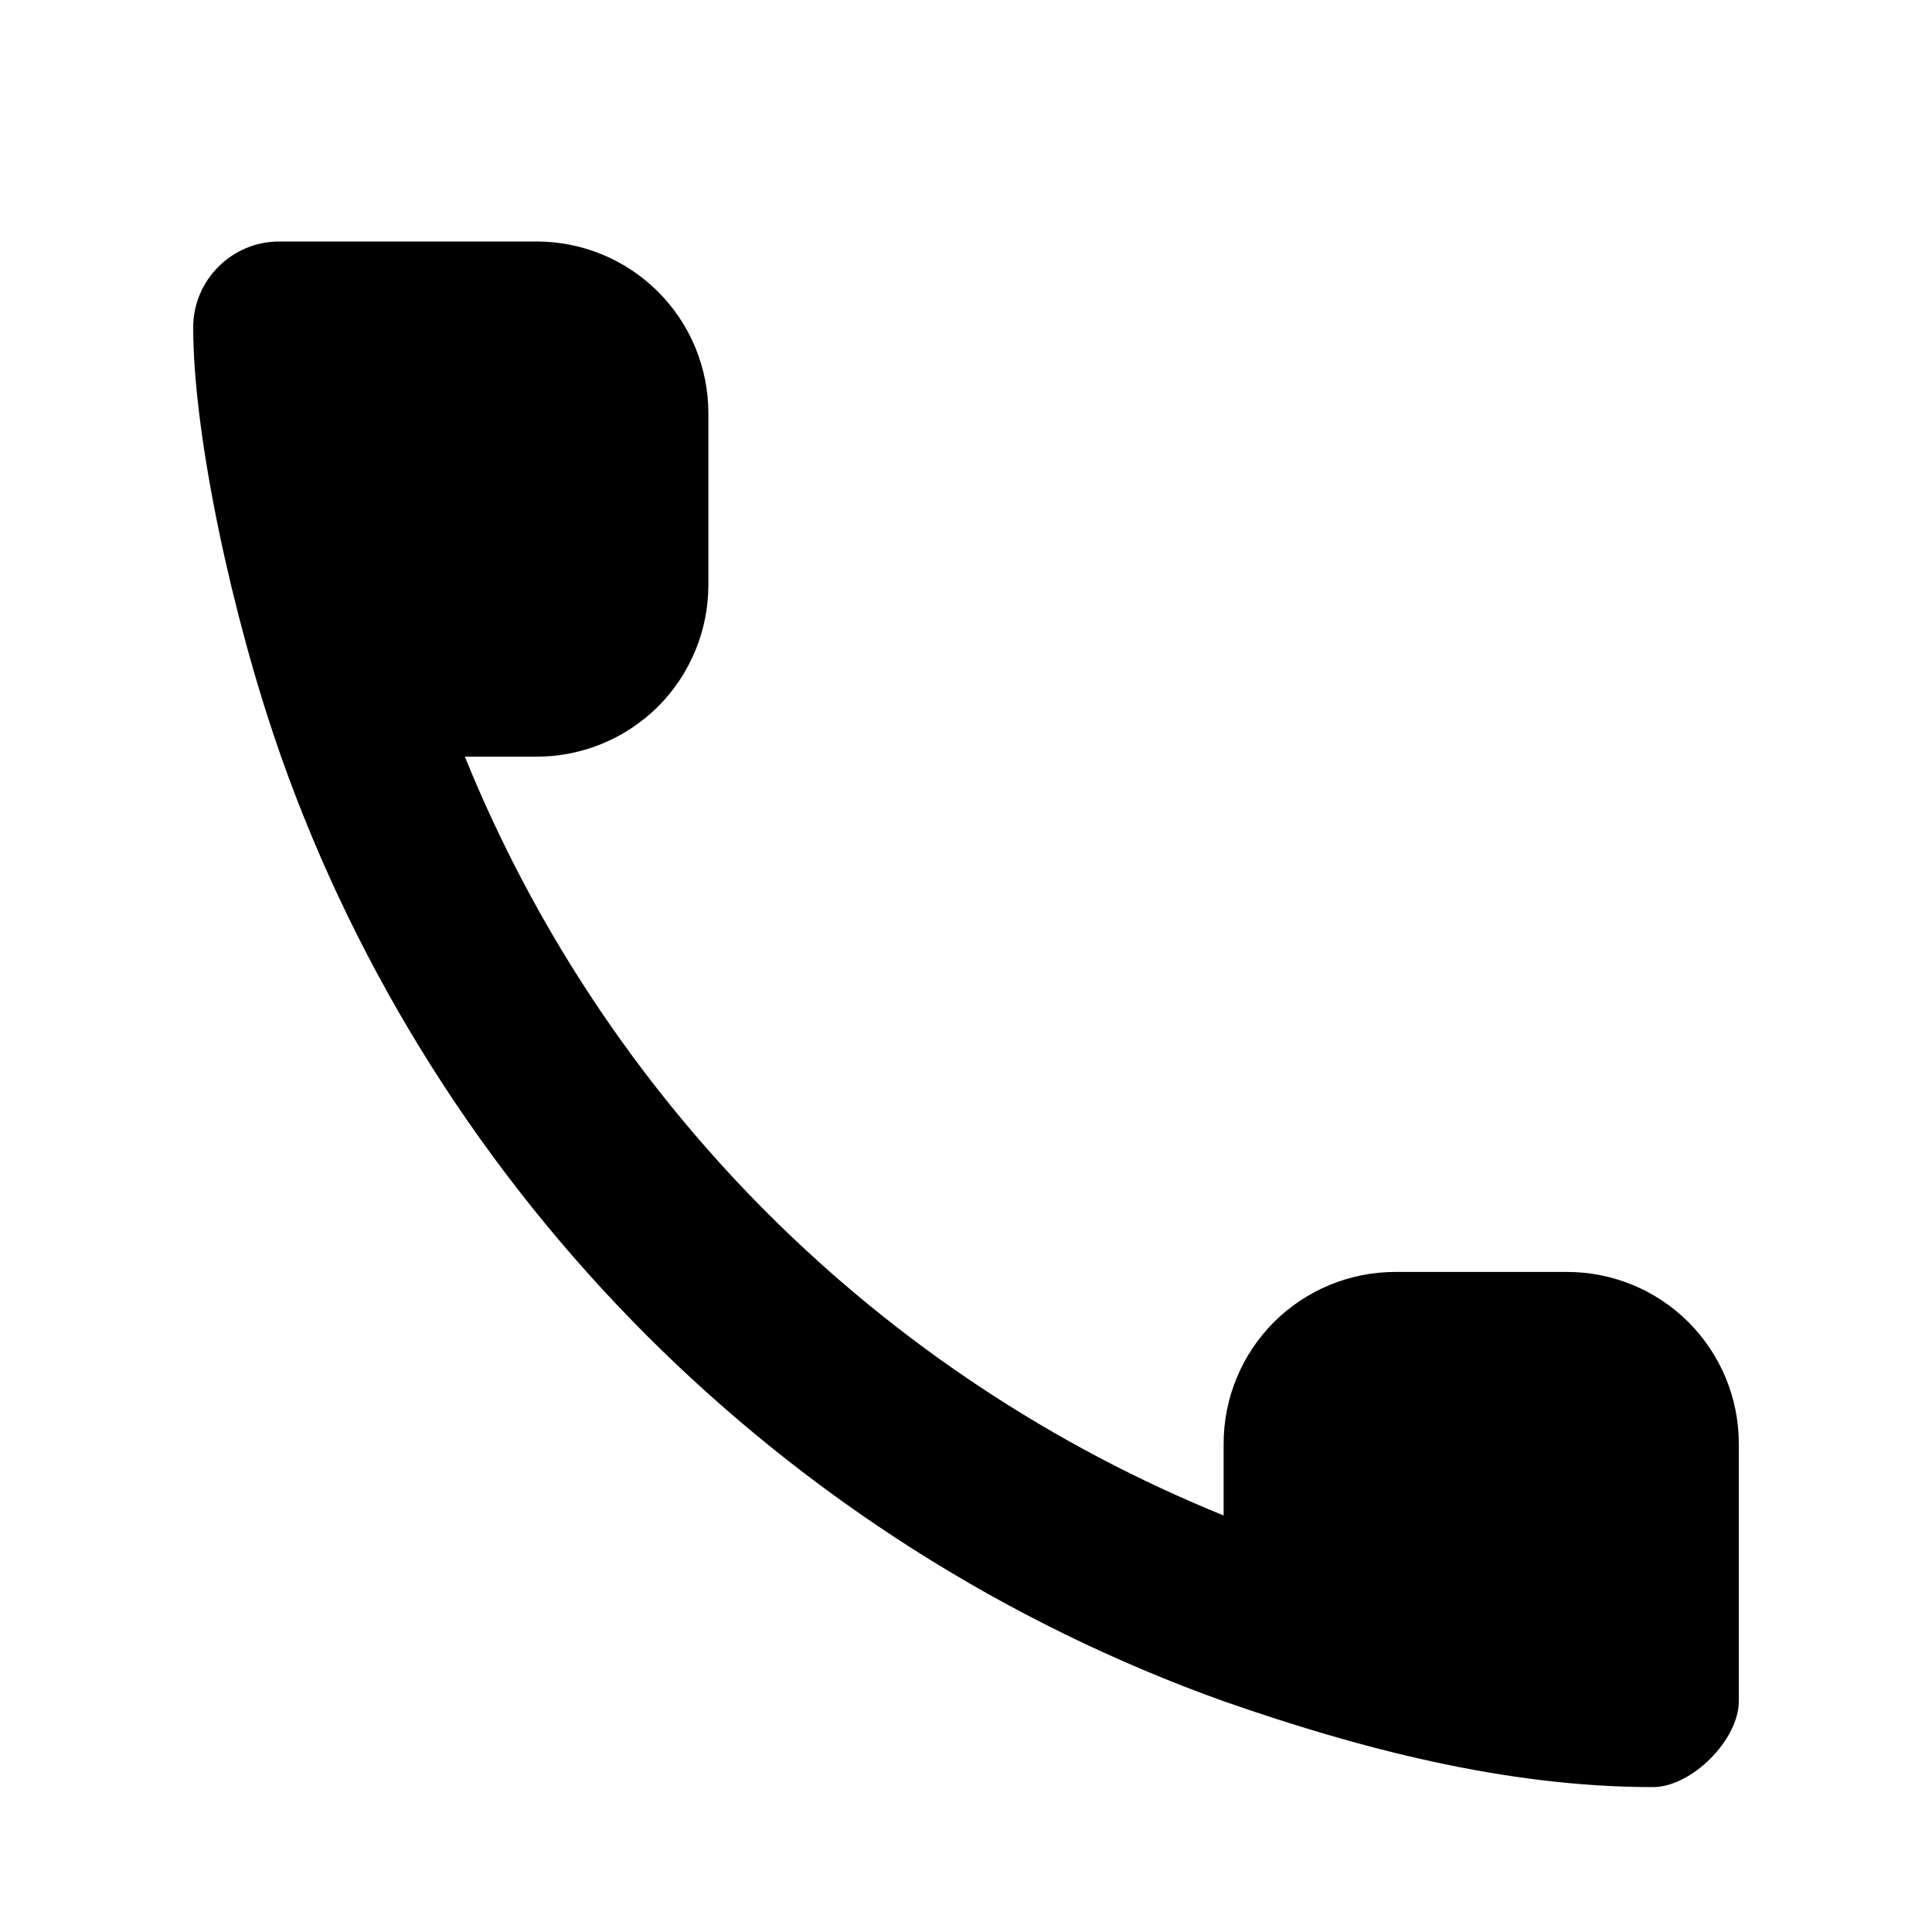 <svg width="20" height="20" viewBox="0 0 20 20" fill="none" xmlns="http://www.w3.org/2000/svg">
<path fill-rule="evenodd" clip-rule="evenodd" d="M2.91 7.833L2.889 7.772C2.409 6.397 2 4.518 2 3.389C2 2.9 2.4 2.5 2.889 2.5H5.556C6.027 2.5 6.479 2.687 6.813 3.021C7.146 3.354 7.333 3.806 7.333 4.278V6.056C7.333 6.527 7.146 6.979 6.813 7.313C6.479 7.646 6.027 7.833 5.556 7.833H4.812C5.529 9.601 6.594 11.207 7.943 12.557C9.293 13.906 10.899 14.971 12.667 15.688V14.944C12.667 14.473 12.854 14.021 13.187 13.687C13.521 13.354 13.973 13.167 14.444 13.167H16.222C16.694 13.167 17.146 13.354 17.479 13.687C17.813 14.021 18 14.473 18 14.944V17.611C18 18.011 17.511 18.5 17.111 18.5C15.578 18.5 14.053 18.095 12.667 17.611C8.121 15.983 4.517 12.379 2.91 7.833Z" fill="black"/>
</svg>
